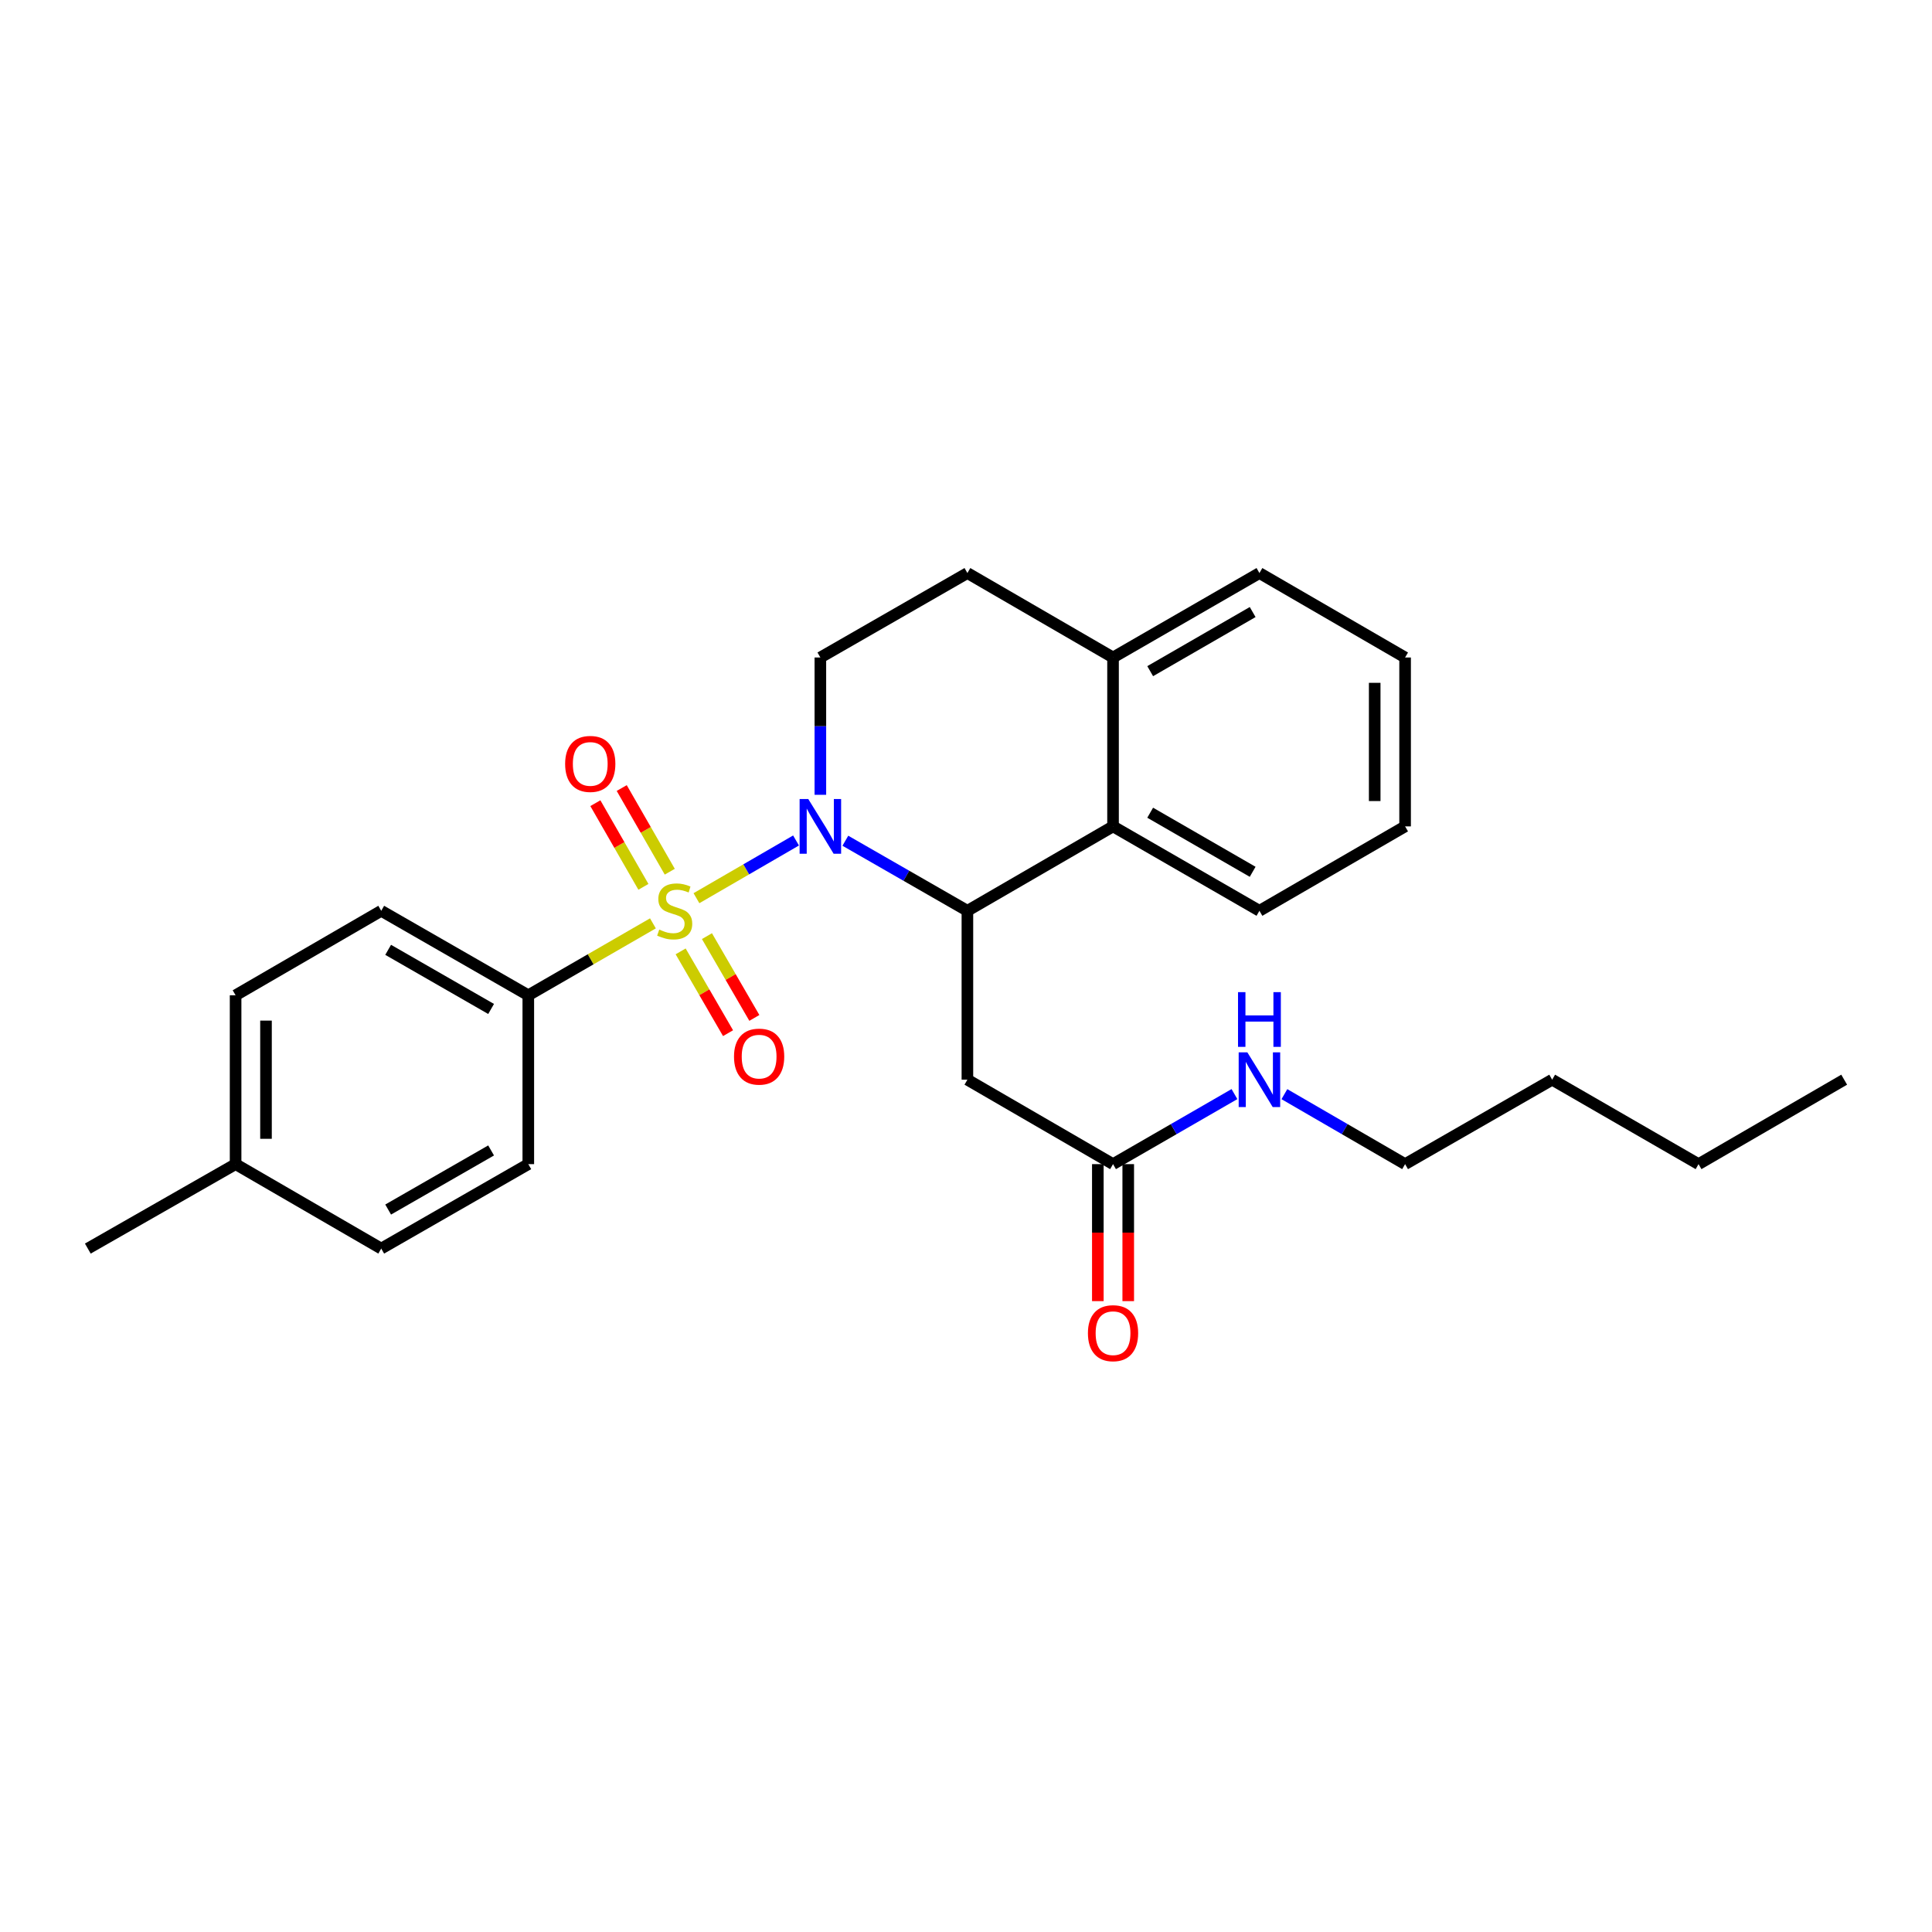 <?xml version='1.0' encoding='iso-8859-1'?>
<svg version='1.1' baseProfile='full'
              xmlns='http://www.w3.org/2000/svg'
                      xmlns:rdkit='http://www.rdkit.org/xml'
                      xmlns:xlink='http://www.w3.org/1999/xlink'
                  xml:space='preserve'
width='1000px' height='1000px' viewBox='0 0 1000 1000'>
<!-- END OF HEADER -->
<rect style='opacity:1.0;fill:#FFFFFF;stroke:none' width='1000' height='1000' x='0' y='0'> </rect>
<path class='bond-0' d='M 360.481,464.904 L 386.254,449.969' style='fill:none;fill-rule:evenodd;stroke:#CCCC00;stroke-width:6px;stroke-linecap:butt;stroke-linejoin:miter;stroke-opacity:1' />
<path class='bond-0' d='M 386.254,449.969 L 412.027,435.034' style='fill:none;fill-rule:evenodd;stroke:#0000FF;stroke-width:6px;stroke-linecap:butt;stroke-linejoin:miter;stroke-opacity:1' />
<path class='bond-4' d='M 337.955,477.93 L 305.702,496.542' style='fill:none;fill-rule:evenodd;stroke:#CCCC00;stroke-width:6px;stroke-linecap:butt;stroke-linejoin:miter;stroke-opacity:1' />
<path class='bond-4' d='M 305.702,496.542 L 273.448,515.154' style='fill:none;fill-rule:evenodd;stroke:#000000;stroke-width:6px;stroke-linecap:butt;stroke-linejoin:miter;stroke-opacity:1' />
<path class='bond-6' d='M 352.302,492.432 L 364.57,513.598' style='fill:none;fill-rule:evenodd;stroke:#CCCC00;stroke-width:6px;stroke-linecap:butt;stroke-linejoin:miter;stroke-opacity:1' />
<path class='bond-6' d='M 364.57,513.598 L 376.838,534.765' style='fill:none;fill-rule:evenodd;stroke:#FF0000;stroke-width:6px;stroke-linecap:butt;stroke-linejoin:miter;stroke-opacity:1' />
<path class='bond-6' d='M 365.916,484.541 L 378.184,505.708' style='fill:none;fill-rule:evenodd;stroke:#CCCC00;stroke-width:6px;stroke-linecap:butt;stroke-linejoin:miter;stroke-opacity:1' />
<path class='bond-6' d='M 378.184,505.708 L 390.452,526.874' style='fill:none;fill-rule:evenodd;stroke:#FF0000;stroke-width:6px;stroke-linecap:butt;stroke-linejoin:miter;stroke-opacity:1' />
<path class='bond-7' d='M 346.675,451.195 L 334.239,429.541' style='fill:none;fill-rule:evenodd;stroke:#CCCC00;stroke-width:6px;stroke-linecap:butt;stroke-linejoin:miter;stroke-opacity:1' />
<path class='bond-7' d='M 334.239,429.541 L 321.803,407.887' style='fill:none;fill-rule:evenodd;stroke:#FF0000;stroke-width:6px;stroke-linecap:butt;stroke-linejoin:miter;stroke-opacity:1' />
<path class='bond-7' d='M 333.03,459.032 L 320.594,437.378' style='fill:none;fill-rule:evenodd;stroke:#CCCC00;stroke-width:6px;stroke-linecap:butt;stroke-linejoin:miter;stroke-opacity:1' />
<path class='bond-7' d='M 320.594,437.378 L 308.158,415.724' style='fill:none;fill-rule:evenodd;stroke:#FF0000;stroke-width:6px;stroke-linecap:butt;stroke-linejoin:miter;stroke-opacity:1' />
<path class='bond-1' d='M 437.554,435.162 L 469.14,453.295' style='fill:none;fill-rule:evenodd;stroke:#0000FF;stroke-width:6px;stroke-linecap:butt;stroke-linejoin:miter;stroke-opacity:1' />
<path class='bond-1' d='M 469.14,453.295 L 500.726,471.428' style='fill:none;fill-rule:evenodd;stroke:#000000;stroke-width:6px;stroke-linecap:butt;stroke-linejoin:miter;stroke-opacity:1' />
<path class='bond-5' d='M 424.62,411.391 L 424.62,375.855' style='fill:none;fill-rule:evenodd;stroke:#0000FF;stroke-width:6px;stroke-linecap:butt;stroke-linejoin:miter;stroke-opacity:1' />
<path class='bond-5' d='M 424.62,375.855 L 424.62,340.319' style='fill:none;fill-rule:evenodd;stroke:#000000;stroke-width:6px;stroke-linecap:butt;stroke-linejoin:miter;stroke-opacity:1' />
<path class='bond-2' d='M 500.726,471.428 L 500.726,558.845' style='fill:none;fill-rule:evenodd;stroke:#000000;stroke-width:6px;stroke-linecap:butt;stroke-linejoin:miter;stroke-opacity:1' />
<path class='bond-3' d='M 500.726,471.428 L 576.106,427.736' style='fill:none;fill-rule:evenodd;stroke:#000000;stroke-width:6px;stroke-linecap:butt;stroke-linejoin:miter;stroke-opacity:1' />
<path class='bond-8' d='M 500.726,558.845 L 576.106,602.554' style='fill:none;fill-rule:evenodd;stroke:#000000;stroke-width:6px;stroke-linecap:butt;stroke-linejoin:miter;stroke-opacity:1' />
<path class='bond-18' d='M 576.106,427.736 L 651.879,471.428' style='fill:none;fill-rule:evenodd;stroke:#000000;stroke-width:6px;stroke-linecap:butt;stroke-linejoin:miter;stroke-opacity:1' />
<path class='bond-18' d='M 595.332,420.659 L 648.373,451.243' style='fill:none;fill-rule:evenodd;stroke:#000000;stroke-width:6px;stroke-linecap:butt;stroke-linejoin:miter;stroke-opacity:1' />
<path class='bond-28' d='M 576.106,427.736 L 576.106,340.319' style='fill:none;fill-rule:evenodd;stroke:#000000;stroke-width:6px;stroke-linecap:butt;stroke-linejoin:miter;stroke-opacity:1' />
<path class='bond-12' d='M 273.448,515.154 L 197.325,471.428' style='fill:none;fill-rule:evenodd;stroke:#000000;stroke-width:6px;stroke-linecap:butt;stroke-linejoin:miter;stroke-opacity:1' />
<path class='bond-12' d='M 254.192,522.239 L 200.906,491.631' style='fill:none;fill-rule:evenodd;stroke:#000000;stroke-width:6px;stroke-linecap:butt;stroke-linejoin:miter;stroke-opacity:1' />
<path class='bond-13' d='M 273.448,515.154 L 273.448,602.554' style='fill:none;fill-rule:evenodd;stroke:#000000;stroke-width:6px;stroke-linecap:butt;stroke-linejoin:miter;stroke-opacity:1' />
<path class='bond-10' d='M 424.62,340.319 L 500.726,296.61' style='fill:none;fill-rule:evenodd;stroke:#000000;stroke-width:6px;stroke-linecap:butt;stroke-linejoin:miter;stroke-opacity:1' />
<path class='bond-11' d='M 568.238,602.554 L 568.238,638.01' style='fill:none;fill-rule:evenodd;stroke:#000000;stroke-width:6px;stroke-linecap:butt;stroke-linejoin:miter;stroke-opacity:1' />
<path class='bond-11' d='M 568.238,638.01 L 568.238,673.466' style='fill:none;fill-rule:evenodd;stroke:#FF0000;stroke-width:6px;stroke-linecap:butt;stroke-linejoin:miter;stroke-opacity:1' />
<path class='bond-11' d='M 583.973,602.554 L 583.973,638.01' style='fill:none;fill-rule:evenodd;stroke:#000000;stroke-width:6px;stroke-linecap:butt;stroke-linejoin:miter;stroke-opacity:1' />
<path class='bond-11' d='M 583.973,638.01 L 583.973,673.466' style='fill:none;fill-rule:evenodd;stroke:#FF0000;stroke-width:6px;stroke-linecap:butt;stroke-linejoin:miter;stroke-opacity:1' />
<path class='bond-14' d='M 576.106,602.554 L 607.529,584.428' style='fill:none;fill-rule:evenodd;stroke:#000000;stroke-width:6px;stroke-linecap:butt;stroke-linejoin:miter;stroke-opacity:1' />
<path class='bond-14' d='M 607.529,584.428 L 638.952,566.302' style='fill:none;fill-rule:evenodd;stroke:#0000FF;stroke-width:6px;stroke-linecap:butt;stroke-linejoin:miter;stroke-opacity:1' />
<path class='bond-9' d='M 576.106,340.319 L 500.726,296.61' style='fill:none;fill-rule:evenodd;stroke:#000000;stroke-width:6px;stroke-linecap:butt;stroke-linejoin:miter;stroke-opacity:1' />
<path class='bond-19' d='M 576.106,340.319 L 651.879,296.61' style='fill:none;fill-rule:evenodd;stroke:#000000;stroke-width:6px;stroke-linecap:butt;stroke-linejoin:miter;stroke-opacity:1' />
<path class='bond-19' d='M 595.334,347.393 L 648.376,316.796' style='fill:none;fill-rule:evenodd;stroke:#000000;stroke-width:6px;stroke-linecap:butt;stroke-linejoin:miter;stroke-opacity:1' />
<path class='bond-15' d='M 197.325,471.428 L 121.945,515.154' style='fill:none;fill-rule:evenodd;stroke:#000000;stroke-width:6px;stroke-linecap:butt;stroke-linejoin:miter;stroke-opacity:1' />
<path class='bond-16' d='M 273.448,602.554 L 197.325,646.263' style='fill:none;fill-rule:evenodd;stroke:#000000;stroke-width:6px;stroke-linecap:butt;stroke-linejoin:miter;stroke-opacity:1' />
<path class='bond-16' d='M 254.195,595.465 L 200.909,626.061' style='fill:none;fill-rule:evenodd;stroke:#000000;stroke-width:6px;stroke-linecap:butt;stroke-linejoin:miter;stroke-opacity:1' />
<path class='bond-20' d='M 664.798,566.335 L 696.038,584.444' style='fill:none;fill-rule:evenodd;stroke:#0000FF;stroke-width:6px;stroke-linecap:butt;stroke-linejoin:miter;stroke-opacity:1' />
<path class='bond-20' d='M 696.038,584.444 L 727.277,602.554' style='fill:none;fill-rule:evenodd;stroke:#000000;stroke-width:6px;stroke-linecap:butt;stroke-linejoin:miter;stroke-opacity:1' />
<path class='bond-27' d='M 121.945,515.154 L 121.945,602.554' style='fill:none;fill-rule:evenodd;stroke:#000000;stroke-width:6px;stroke-linecap:butt;stroke-linejoin:miter;stroke-opacity:1' />
<path class='bond-27' d='M 137.68,528.264 L 137.68,589.444' style='fill:none;fill-rule:evenodd;stroke:#000000;stroke-width:6px;stroke-linecap:butt;stroke-linejoin:miter;stroke-opacity:1' />
<path class='bond-17' d='M 197.325,646.263 L 121.945,602.554' style='fill:none;fill-rule:evenodd;stroke:#000000;stroke-width:6px;stroke-linecap:butt;stroke-linejoin:miter;stroke-opacity:1' />
<path class='bond-21' d='M 121.945,602.554 L 45.455,646.263' style='fill:none;fill-rule:evenodd;stroke:#000000;stroke-width:6px;stroke-linecap:butt;stroke-linejoin:miter;stroke-opacity:1' />
<path class='bond-24' d='M 651.879,471.428 L 727.277,427.736' style='fill:none;fill-rule:evenodd;stroke:#000000;stroke-width:6px;stroke-linecap:butt;stroke-linejoin:miter;stroke-opacity:1' />
<path class='bond-26' d='M 651.879,296.61 L 727.277,340.319' style='fill:none;fill-rule:evenodd;stroke:#000000;stroke-width:6px;stroke-linecap:butt;stroke-linejoin:miter;stroke-opacity:1' />
<path class='bond-22' d='M 727.277,602.554 L 803.4,558.845' style='fill:none;fill-rule:evenodd;stroke:#000000;stroke-width:6px;stroke-linecap:butt;stroke-linejoin:miter;stroke-opacity:1' />
<path class='bond-23' d='M 803.4,558.845 L 879.165,602.554' style='fill:none;fill-rule:evenodd;stroke:#000000;stroke-width:6px;stroke-linecap:butt;stroke-linejoin:miter;stroke-opacity:1' />
<path class='bond-25' d='M 879.165,602.554 L 954.545,558.845' style='fill:none;fill-rule:evenodd;stroke:#000000;stroke-width:6px;stroke-linecap:butt;stroke-linejoin:miter;stroke-opacity:1' />
<path class='bond-29' d='M 727.277,427.736 L 727.277,340.319' style='fill:none;fill-rule:evenodd;stroke:#000000;stroke-width:6px;stroke-linecap:butt;stroke-linejoin:miter;stroke-opacity:1' />
<path class='bond-29' d='M 711.542,414.624 L 711.542,353.431' style='fill:none;fill-rule:evenodd;stroke:#000000;stroke-width:6px;stroke-linecap:butt;stroke-linejoin:miter;stroke-opacity:1' />
<path  class='atom-0' d='M 341.222 481.148
Q 341.542 481.268, 342.862 481.828
Q 344.182 482.388, 345.622 482.748
Q 347.102 483.068, 348.542 483.068
Q 351.222 483.068, 352.782 481.788
Q 354.342 480.468, 354.342 478.188
Q 354.342 476.628, 353.542 475.668
Q 352.782 474.708, 351.582 474.188
Q 350.382 473.668, 348.382 473.068
Q 345.862 472.308, 344.342 471.588
Q 342.862 470.868, 341.782 469.348
Q 340.742 467.828, 340.742 465.268
Q 340.742 461.708, 343.142 459.508
Q 345.582 457.308, 350.382 457.308
Q 353.662 457.308, 357.382 458.868
L 356.462 461.948
Q 353.062 460.548, 350.502 460.548
Q 347.742 460.548, 346.222 461.708
Q 344.702 462.828, 344.742 464.788
Q 344.742 466.308, 345.502 467.228
Q 346.302 468.148, 347.422 468.668
Q 348.582 469.188, 350.502 469.788
Q 353.062 470.588, 354.582 471.388
Q 356.102 472.188, 357.182 473.828
Q 358.302 475.428, 358.302 478.188
Q 358.302 482.108, 355.662 484.228
Q 353.062 486.308, 348.702 486.308
Q 346.182 486.308, 344.262 485.748
Q 342.382 485.228, 340.142 484.308
L 341.222 481.148
' fill='#CCCC00'/>
<path  class='atom-1' d='M 418.36 413.576
L 427.64 428.576
Q 428.56 430.056, 430.04 432.736
Q 431.52 435.416, 431.6 435.576
L 431.6 413.576
L 435.36 413.576
L 435.36 441.896
L 431.48 441.896
L 421.52 425.496
Q 420.36 423.576, 419.12 421.376
Q 417.92 419.176, 417.56 418.496
L 417.56 441.896
L 413.88 441.896
L 413.88 413.576
L 418.36 413.576
' fill='#0000FF'/>
<path  class='atom-7' d='M 379.922 546.905
Q 379.922 540.105, 383.282 536.305
Q 386.642 532.505, 392.922 532.505
Q 399.202 532.505, 402.562 536.305
Q 405.922 540.105, 405.922 546.905
Q 405.922 553.785, 402.522 557.705
Q 399.122 561.585, 392.922 561.585
Q 386.682 561.585, 383.282 557.705
Q 379.922 553.825, 379.922 546.905
M 392.922 558.385
Q 397.242 558.385, 399.562 555.505
Q 401.922 552.585, 401.922 546.905
Q 401.922 541.345, 399.562 538.545
Q 397.242 535.705, 392.922 535.705
Q 388.602 535.705, 386.242 538.505
Q 383.922 541.305, 383.922 546.905
Q 383.922 552.625, 386.242 555.505
Q 388.602 558.385, 392.922 558.385
' fill='#FF0000'/>
<path  class='atom-8' d='M 292.513 395.402
Q 292.513 388.602, 295.873 384.802
Q 299.233 381.002, 305.513 381.002
Q 311.793 381.002, 315.153 384.802
Q 318.513 388.602, 318.513 395.402
Q 318.513 402.282, 315.113 406.202
Q 311.713 410.082, 305.513 410.082
Q 299.273 410.082, 295.873 406.202
Q 292.513 402.322, 292.513 395.402
M 305.513 406.882
Q 309.833 406.882, 312.153 404.002
Q 314.513 401.082, 314.513 395.402
Q 314.513 389.842, 312.153 387.042
Q 309.833 384.202, 305.513 384.202
Q 301.193 384.202, 298.833 387.002
Q 296.513 389.802, 296.513 395.402
Q 296.513 401.122, 298.833 404.002
Q 301.193 406.882, 305.513 406.882
' fill='#FF0000'/>
<path  class='atom-12' d='M 563.106 690.052
Q 563.106 683.252, 566.466 679.452
Q 569.826 675.652, 576.106 675.652
Q 582.386 675.652, 585.746 679.452
Q 589.106 683.252, 589.106 690.052
Q 589.106 696.932, 585.706 700.852
Q 582.306 704.732, 576.106 704.732
Q 569.866 704.732, 566.466 700.852
Q 563.106 696.972, 563.106 690.052
M 576.106 701.532
Q 580.426 701.532, 582.746 698.652
Q 585.106 695.732, 585.106 690.052
Q 585.106 684.492, 582.746 681.692
Q 580.426 678.852, 576.106 678.852
Q 571.786 678.852, 569.426 681.652
Q 567.106 684.452, 567.106 690.052
Q 567.106 695.772, 569.426 698.652
Q 571.786 701.532, 576.106 701.532
' fill='#FF0000'/>
<path  class='atom-15' d='M 645.619 544.685
L 654.899 559.685
Q 655.819 561.165, 657.299 563.845
Q 658.779 566.525, 658.859 566.685
L 658.859 544.685
L 662.619 544.685
L 662.619 573.005
L 658.739 573.005
L 648.779 556.605
Q 647.619 554.685, 646.379 552.485
Q 645.179 550.285, 644.819 549.605
L 644.819 573.005
L 641.139 573.005
L 641.139 544.685
L 645.619 544.685
' fill='#0000FF'/>
<path  class='atom-15' d='M 640.799 513.533
L 644.639 513.533
L 644.639 525.573
L 659.119 525.573
L 659.119 513.533
L 662.959 513.533
L 662.959 541.853
L 659.119 541.853
L 659.119 528.773
L 644.639 528.773
L 644.639 541.853
L 640.799 541.853
L 640.799 513.533
' fill='#0000FF'/>
</svg>
